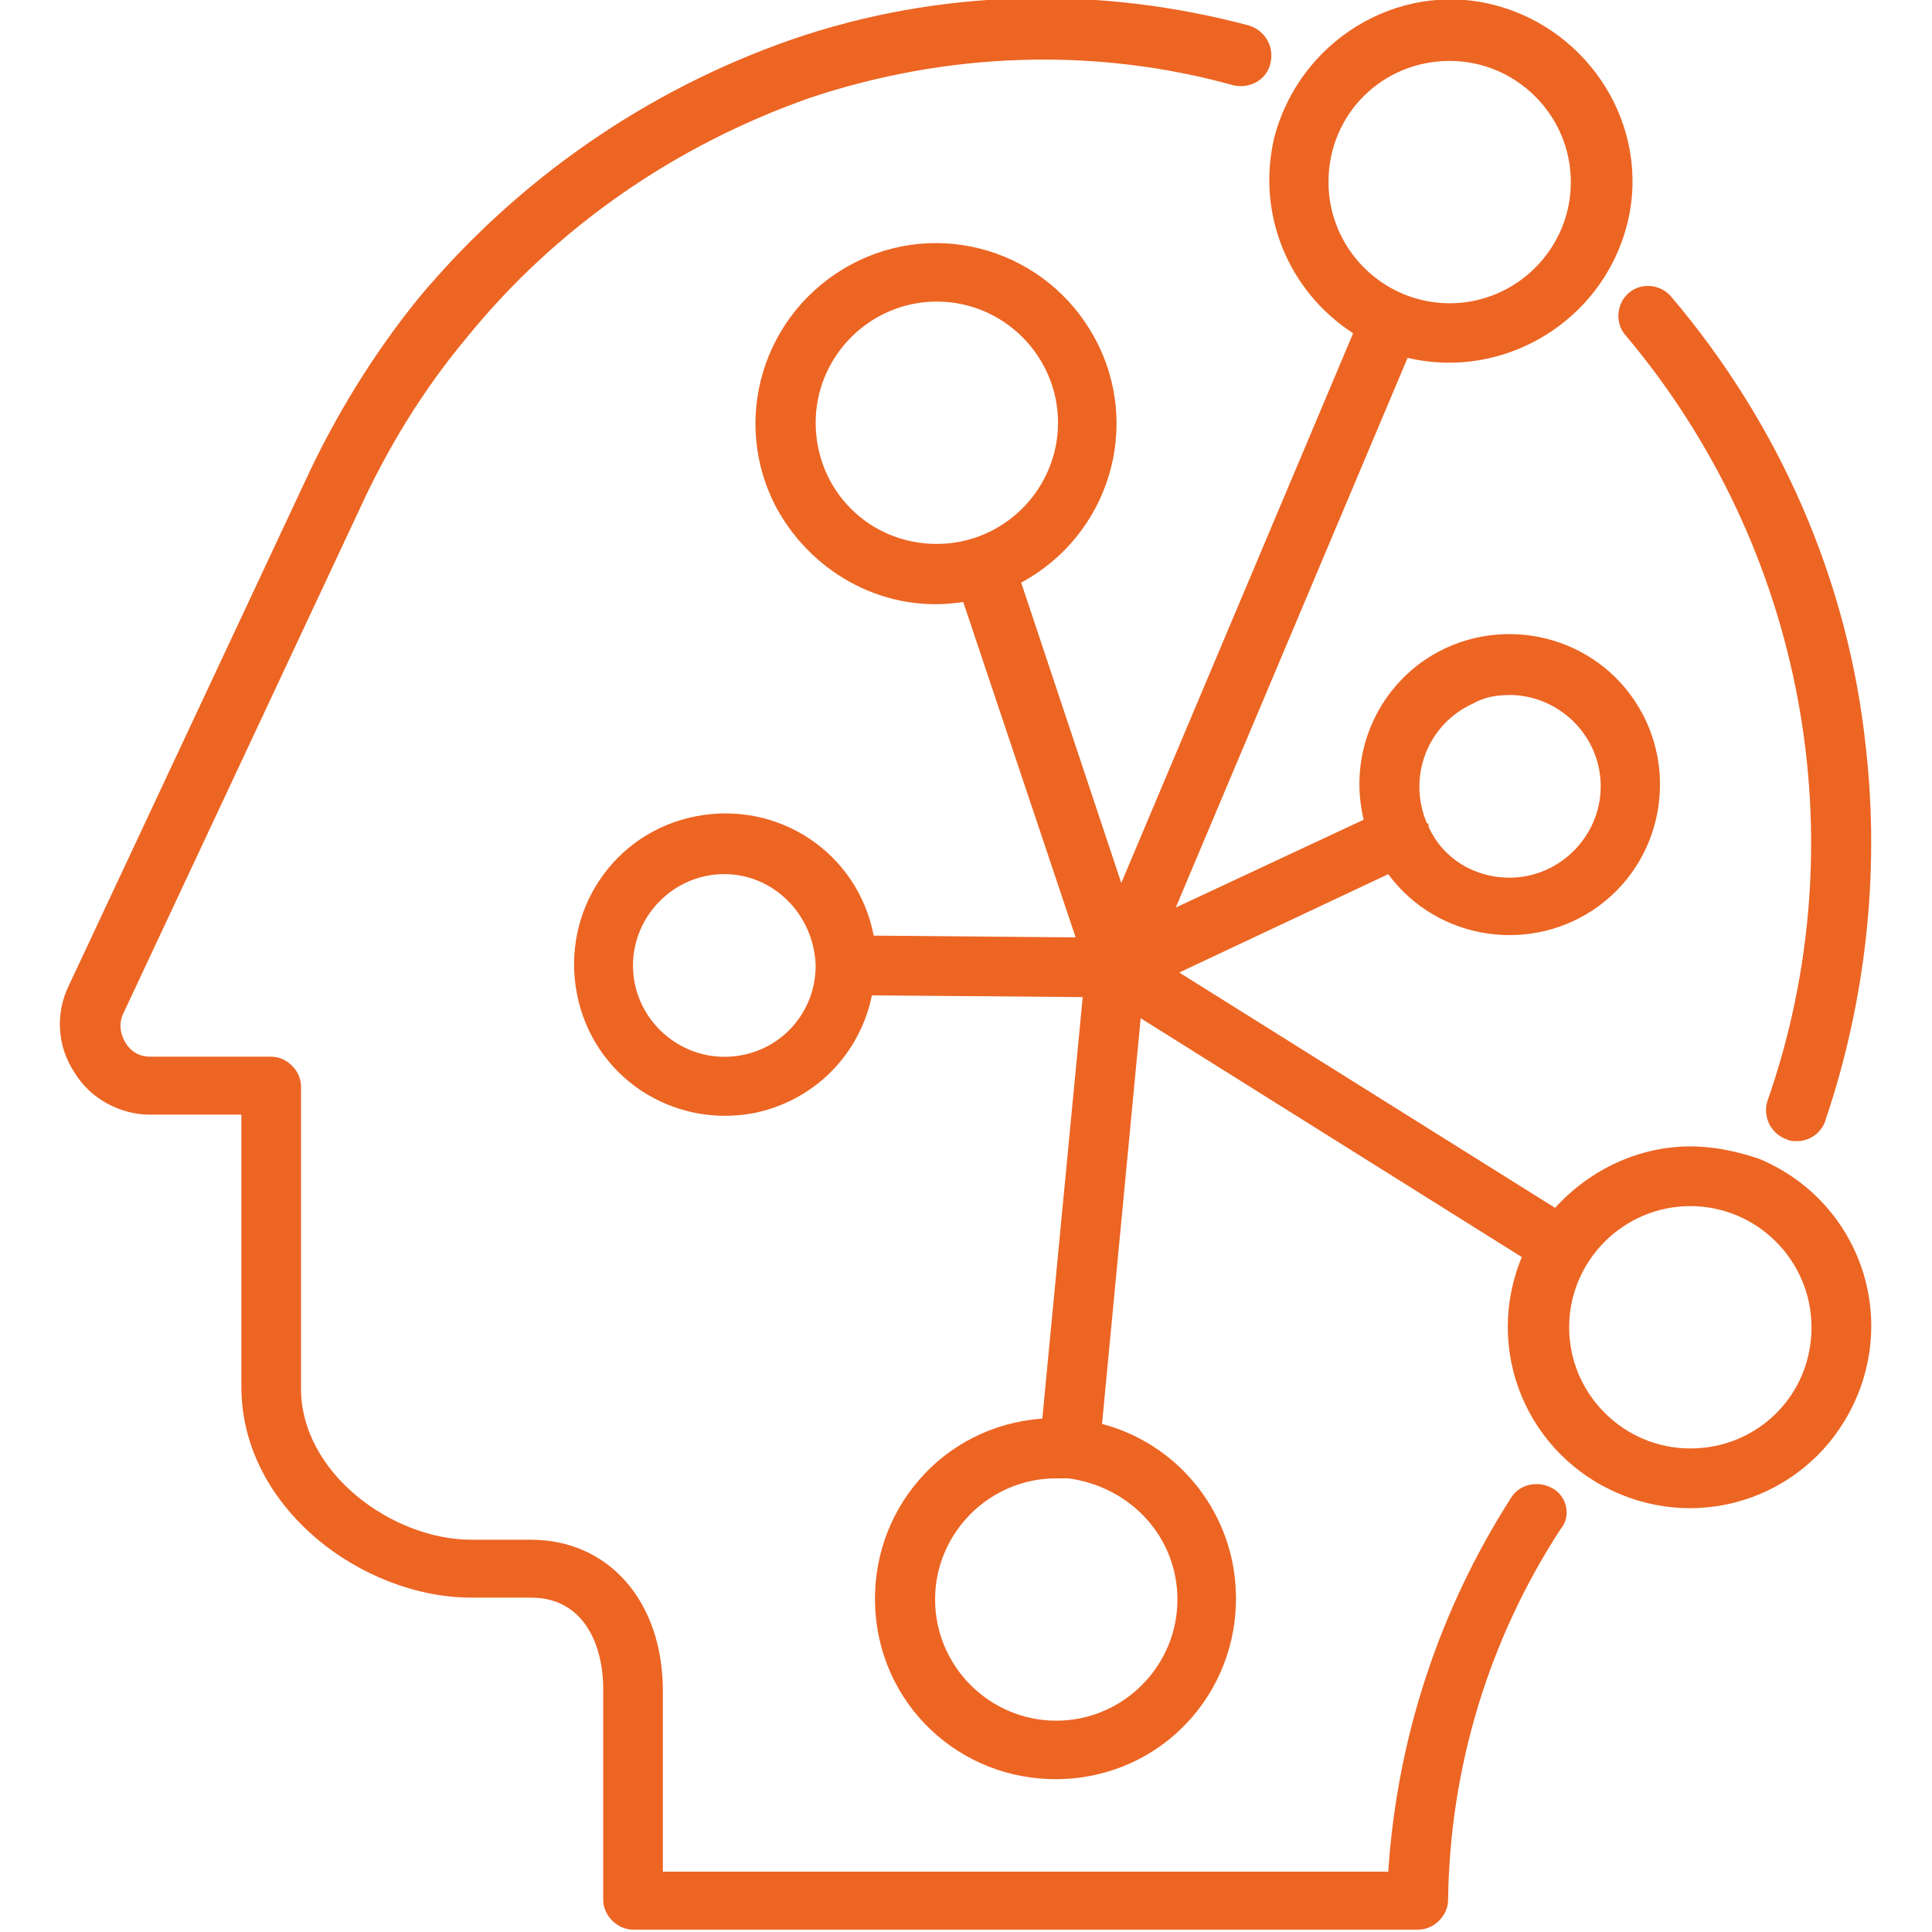 <!-- Generated by IcoMoon.io -->
<svg version="1.1" xmlns="http://www.w3.org/2000/svg" width="32" height="32" viewBox="0 0 32 32">
<title>Critical_thinking</title>
<path fill="#ec6523" d="M27.997 18.988c-0.844 0-1.658 0.378-2.24 1.018l-6.225-3.898 3.462-1.629c0.815 1.105 2.385 1.338 3.491 0.524s1.338-2.385 0.524-3.491c-0.815-1.105-2.385-1.338-3.491-0.524-0.815 0.611-1.164 1.629-0.931 2.589l-3.113 1.455 3.84-9.105c1.6 0.378 3.229-0.611 3.636-2.211s-0.611-3.229-2.211-3.636-3.229 0.611-3.636 2.211c-0.291 1.251 0.233 2.531 1.309 3.229l-3.84 9.105-1.658-4.975c1.455-0.785 2.007-2.589 1.222-4.044s-2.589-2.007-4.044-1.222-2.007 2.589-1.222 4.044c0.611 1.105 1.833 1.745 3.084 1.542l1.862 5.556-3.345-0.029c-0.262-1.367-1.571-2.24-2.938-1.978s-2.24 1.571-1.978 2.938c0.262 1.367 1.571 2.24 2.938 1.978 0.989-0.204 1.745-0.96 1.949-1.949l3.491 0.029-0.669 6.982c-1.658 0.116-2.88 1.542-2.764 3.2s1.542 2.88 3.2 2.764c1.658-0.116 2.88-1.542 2.764-3.2-0.087-1.28-0.989-2.356-2.211-2.676l0.64-6.72 6.313 3.956c-0.64 1.542 0.087 3.287 1.629 3.927s3.287-0.087 3.927-1.629c0.64-1.542-0.087-3.287-1.629-3.927-0.349-0.116-0.727-0.204-1.135-0.204v0zM25 11.511c0.815 0 1.513 0.669 1.513 1.513 0 0.815-0.669 1.513-1.513 1.513-0.582 0-1.105-0.32-1.338-0.844 0 0 0-0.029 0-0.029s0-0.029-0.029-0.029c-0.32-0.756 0-1.629 0.756-1.978 0.204-0.116 0.407-0.145 0.611-0.145v0zM24.011 1.009c1.105 0 2.007 0.902 2.007 2.007s-0.902 2.007-2.007 2.007c-1.105 0-2.007-0.902-2.007-2.007v0c0-1.135 0.902-2.007 2.007-2.007zM13.51 7.002c0-1.105 0.902-2.007 2.007-2.007s2.007 0.902 2.007 2.007c0 1.105-0.902 2.007-2.007 2.007-1.135 0-2.007-0.902-2.007-2.007v0zM11.997 17.504c-0.815 0-1.513-0.669-1.513-1.513 0-0.815 0.669-1.513 1.513-1.513 0.815 0 1.484 0.669 1.513 1.513 0 0.844-0.669 1.513-1.513 1.513v0zM19.502 26.493c0 1.105-0.902 2.007-2.007 2.007s-2.007-0.902-2.007-2.007c0-1.105 0.902-2.007 2.007-2.007 0.058 0 0.087 0 0.145 0 0 0 0.029 0 0.029 0s0.029 0 0.029 0c1.047 0.145 1.804 0.989 1.804 2.007zM27.997 23.991c-1.105 0-2.007-0.902-2.007-2.007s0.902-2.007 2.007-2.007 2.007 0.902 2.007 2.007c0 1.135-0.902 2.007-2.007 2.007zM26.92 5.548c2.967 3.52 3.869 8.349 2.356 12.684-0.087 0.262 0.058 0.553 0.32 0.64 0.058 0.029 0.116 0.029 0.175 0.029 0.204 0 0.407-0.145 0.465-0.349 0.669-1.978 0.902-4.102 0.669-6.167-0.291-2.764-1.425-5.353-3.229-7.476-0.175-0.204-0.495-0.233-0.698-0.058s-0.233 0.495-0.058 0.698c0 0 0 0 0 0v0zM25.728 24.66c-0.233-0.145-0.553-0.087-0.698 0.145-1.193 1.862-1.891 3.985-2.036 6.196h-12.015v-2.996c0-1.484-0.902-2.502-2.182-2.502h-0.989c-1.309 0-2.822-1.105-2.822-2.502v-5.004c0-0.262-0.233-0.495-0.495-0.495v0h-2.007c-0.175 0-0.32-0.087-0.407-0.233s-0.116-0.32-0.029-0.495l3.898-8.32c0.465-1.018 1.047-1.978 1.775-2.851 1.484-1.833 3.462-3.2 5.702-3.985 2.269-0.756 4.713-0.844 7.011-0.204 0.262 0.058 0.553-0.087 0.611-0.378 0.058-0.262-0.087-0.524-0.349-0.611-2.502-0.669-5.149-0.611-7.593 0.233-2.415 0.844-4.538 2.327-6.167 4.276-0.756 0.931-1.396 1.978-1.891 3.055l-3.898 8.32c-0.233 0.465-0.204 1.018 0.087 1.455 0.262 0.436 0.756 0.698 1.251 0.698h1.513v4.509c0 2.007 2.007 3.491 3.811 3.491h0.989c0.873 0 1.193 0.785 1.193 1.513v3.491c0 0.262 0.233 0.495 0.495 0.495v0h13.004c0.262 0 0.495-0.233 0.495-0.495v0c0.029-2.182 0.669-4.305 1.862-6.138 0.175-0.204 0.116-0.524-0.116-0.669z"></path>
</svg>
